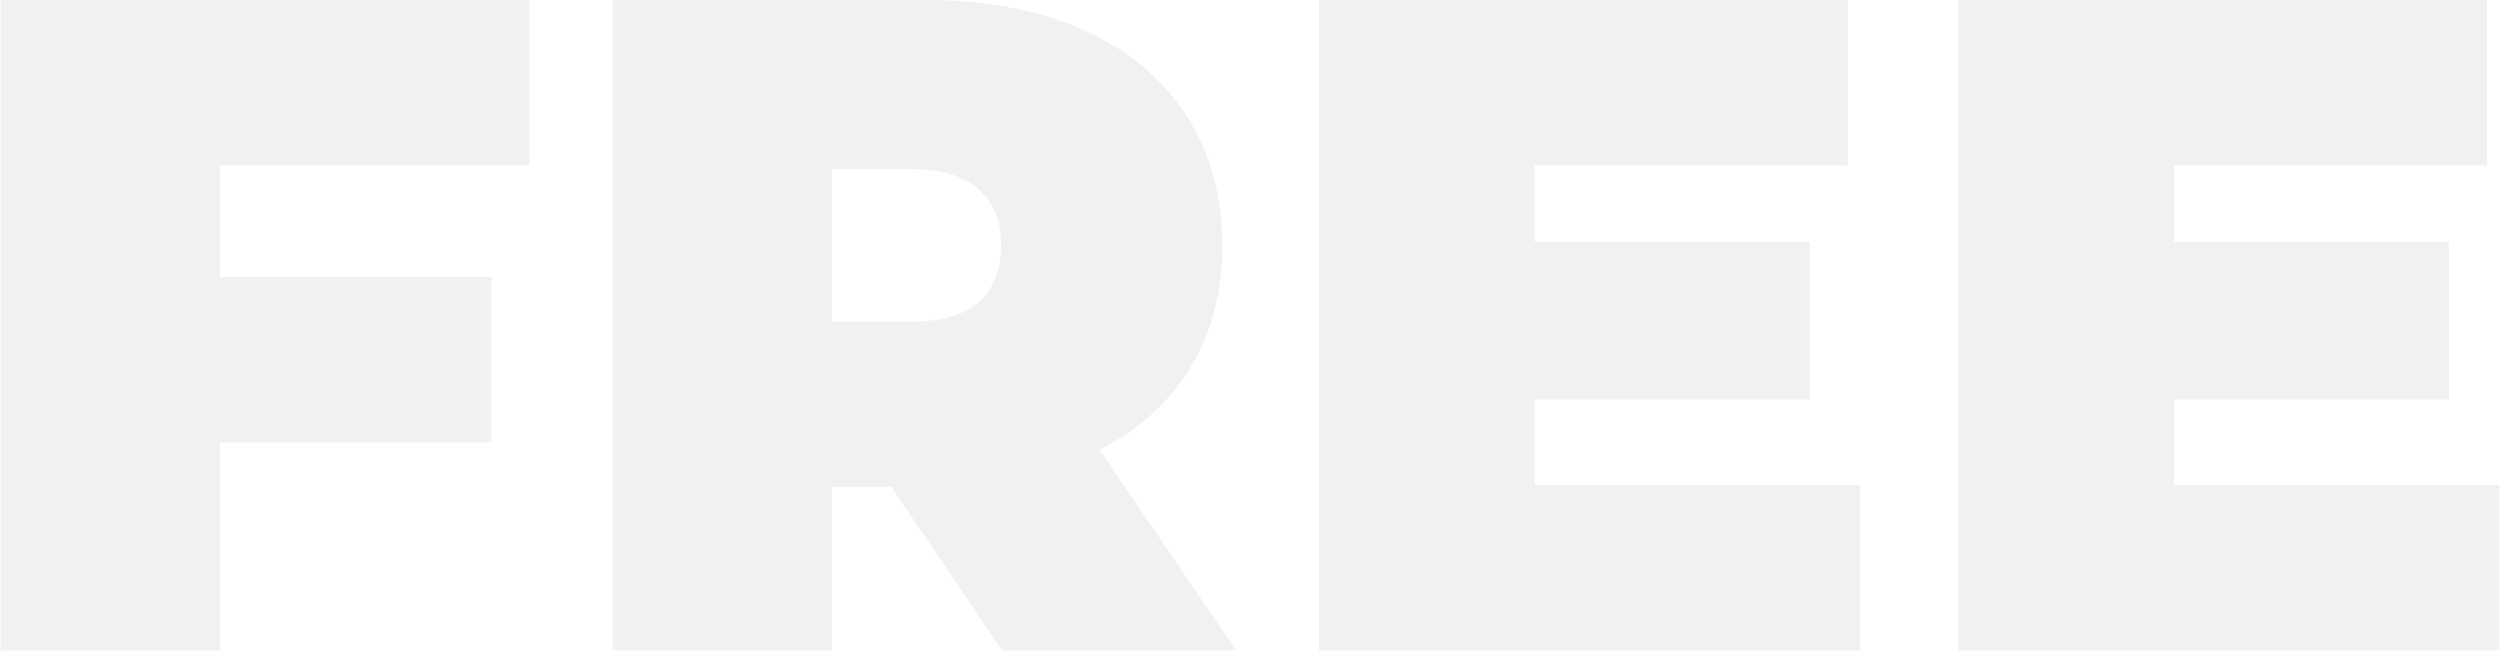 <?xml version="1.0" encoding="UTF-8"?> <svg xmlns="http://www.w3.org/2000/svg" width="807" height="210" viewBox="0 0 807 210" fill="none"> <path d="M70.994 53.4V89.4H158.594V142.8H70.994V210H0.194V-1.43051e-05H170.894V53.4H70.994ZM287.76 157.2H268.56V210H197.76V-1.43051e-05H298.86C318.26 -1.43051e-05 335.16 3.2 349.56 9.6C363.96 16 375.06 25.2 382.86 37.2C390.66 49.2 394.56 63.2 394.56 79.2C394.56 94.2 391.16 107.3 384.36 118.5C377.56 129.7 367.76 138.6 354.96 145.2L399.06 210H323.46L287.76 157.2ZM323.16 79.2C323.16 71.4 320.76 65.4 315.96 61.2C311.16 56.8 303.96 54.6 294.36 54.6H268.56V103.8H294.36C303.96 103.8 311.16 101.7 315.96 97.5C320.76 93.1 323.16 87 323.16 79.2ZM600.395 156.6V210H425.795V-1.43051e-05H596.495V53.4H495.395V78H584.195V129H495.395V156.6H600.395ZM806.751 156.6V210H632.151V-1.43051e-05H802.851V53.4H701.751V78H790.551V129H701.751V156.6H806.751Z" fill="#161311" fill-opacity="0.06"></path> </svg> 